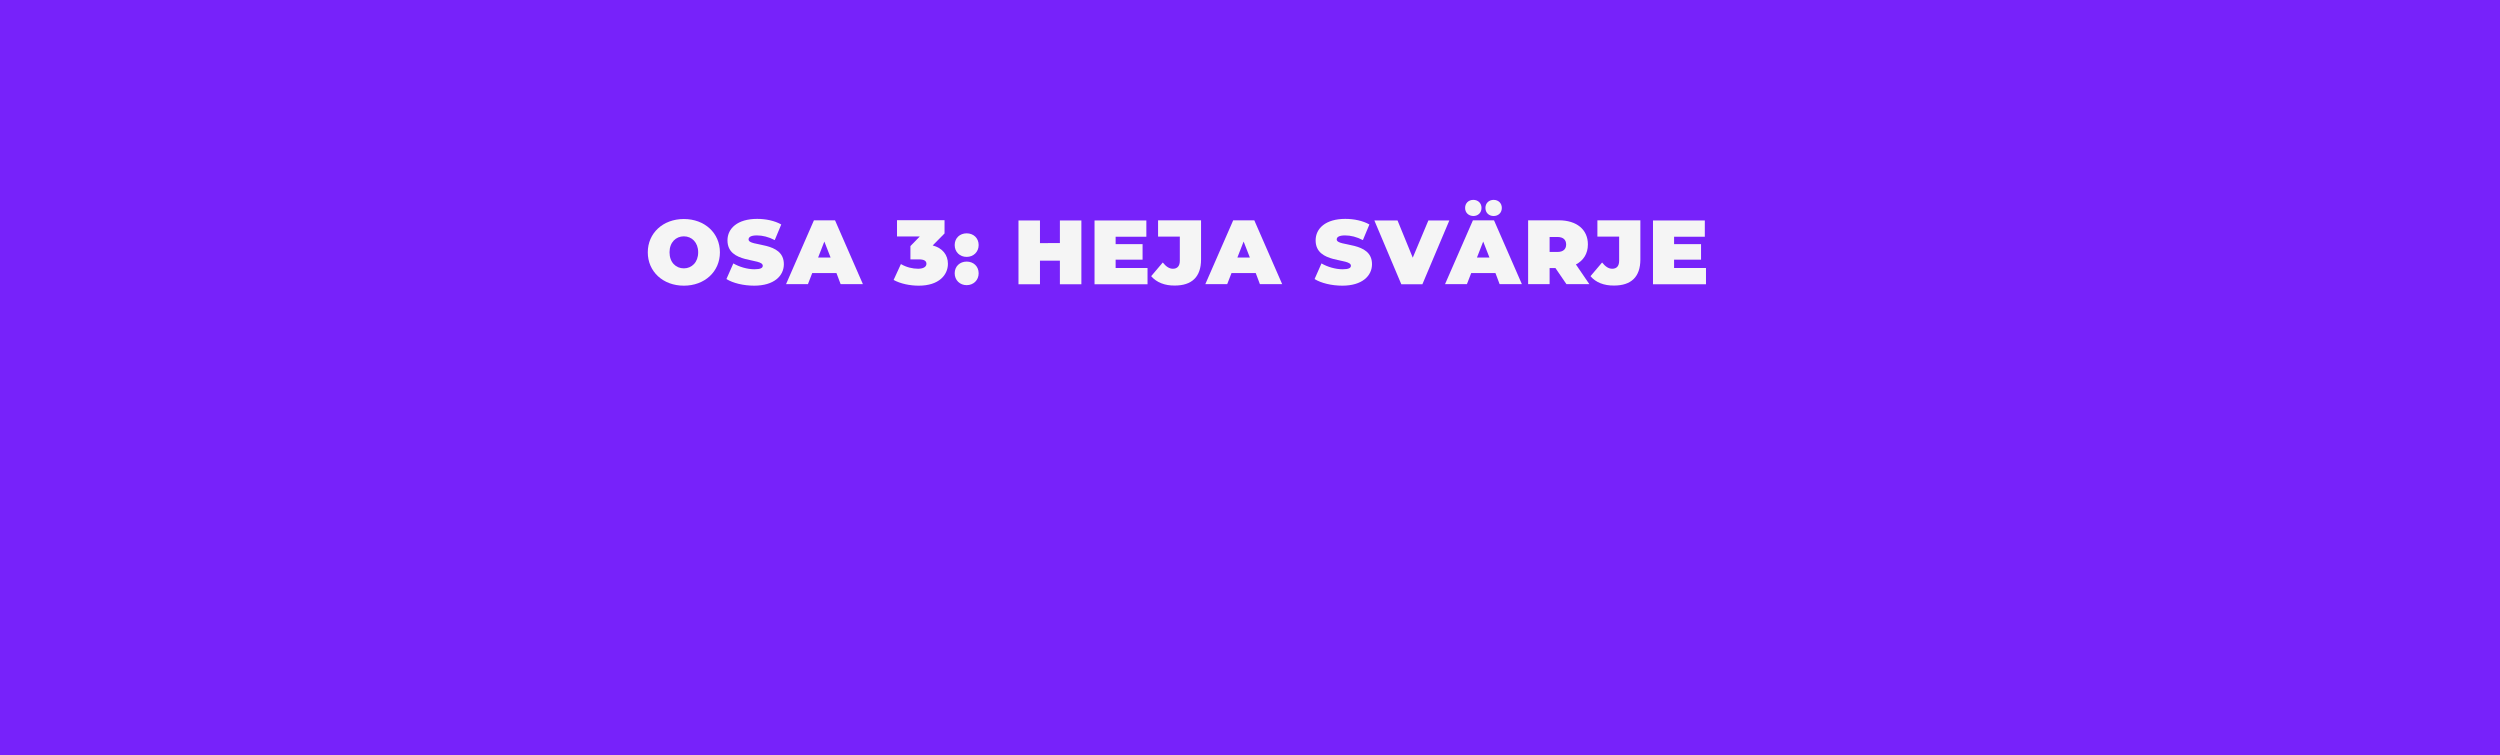 <?xml version="1.0" encoding="utf-8"?>
<!-- Generator: Adobe Illustrator 24.2.3, SVG Export Plug-In . SVG Version: 6.00 Build 0)  -->
<svg version="1.1" id="Layer_1" xmlns="http://www.w3.org/2000/svg" xmlns:xlink="http://www.w3.org/1999/xlink" x="0px" y="0px"
	 viewBox="0 0 1920 580" style="enable-background:new 0 0 1920 580;" xml:space="preserve">
<style type="text/css">
	.st0{fill:#7722FA;}
	.st1{enable-background:new    ;}
	.st2{fill:#F5F5F5;}
</style>
<rect id="Rectangle_24" x="-4" y="-167.7" class="st0" width="1927.1" height="837.9"/>
<g class="st1">
	<path class="st2" d="M497.5,193.8c0-14.8,11.7-25.6,27.7-25.6s27.7,10.8,27.7,25.6c0,14.8-11.7,25.6-27.7,25.6
		S497.5,208.6,497.5,193.8z M536.2,193.8c0-7.6-4.9-12.3-11-12.3s-11,4.6-11,12.3s4.9,12.3,11,12.3S536.2,201.4,536.2,193.8z"/>
	<path class="st2" d="M557.9,214.3l5.3-12c4.6,2.7,10.8,4.5,16.2,4.5c4.7,0,6.4-1,6.4-2.7c0-6.2-27.1-1.2-27.1-19.5
		c0-9.1,7.6-16.5,22.8-16.5c6.6,0,13.4,1.4,18.5,4.3l-5,12c-4.8-2.5-9.4-3.6-13.7-3.6c-4.8,0-6.4,1.4-6.4,3.1c0,5.9,27.1,1,27.1,19
		c0,9-7.6,16.5-22.8,16.5C571,219.4,562.8,217.4,557.9,214.3z"/>
	<path class="st2" d="M642.4,209.7h-18.6l-3.3,8.5h-16.8l21.4-49h16.2l21.4,49h-17.1L642.4,209.7z M637.9,197.8l-4.8-12.3l-4.8,12.3
		H637.9z"/>
	<path class="st2" d="M728,202.6c0,8.4-6.7,16.8-22.4,16.8c-6.7,0-14.1-1.5-19.3-4.4l5.6-12.2c4.2,2.5,9,3.6,13.2,3.6
		c3.7,0,6.4-1.3,6.4-3.8c0-2.1-1.6-3.4-5.8-3.4h-6.5v-10.2l7.2-7.4h-17.5v-12.5h36.5v10.2l-9.1,9.2C723.9,190.5,728,195.8,728,202.6
		z"/>
	<path class="st2" d="M733.2,188.2c0-5.4,4-9,9.2-9s9.2,3.6,9.2,9c0,5.3-4,9.1-9.2,9.1S733.2,193.6,733.2,188.2z M733.2,209.9
		c0-5.4,4-9,9.2-9s9.2,3.6,9.2,9c0,5.3-4,9.1-9.2,9.1S733.2,215.2,733.2,209.9z"/>
	<path class="st2" d="M830.5,169.3v49H814v-18.1h-15.3v18.1h-16.5v-49h16.5v17.4H814v-17.4H830.5z"/>
	<path class="st2" d="M881.3,205.8v12.5h-40.7v-49h39.8v12.5h-23.6v5.7h20.7v11.9h-20.7v6.4H881.3z"/>
	<path class="st2" d="M884.1,212.1l8.9-10.5c2.6,3.2,5,4.8,7.8,4.8c3.4,0,5.3-2.1,5.3-6.1v-18.6h-16.7v-12.5h33v30.1
		c0,13.4-7.1,20-20.2,20C894.6,219.4,888.2,216.9,884.1,212.1z"/>
	<path class="st2" d="M964.4,209.7h-18.6l-3.3,8.5h-16.8l21.4-49h16.2l21.4,49h-17.1L964.4,209.7z M959.9,197.8l-4.8-12.3l-4.8,12.3
		H959.9z"/>
	<path class="st2" d="M1009.6,214.3l5.3-12c4.6,2.7,10.8,4.5,16.2,4.5c4.7,0,6.4-1,6.4-2.7c0-6.2-27.1-1.2-27.1-19.5
		c0-9.1,7.6-16.5,22.8-16.5c6.6,0,13.4,1.4,18.5,4.3l-5,12c-4.8-2.5-9.4-3.6-13.7-3.6c-4.8,0-6.4,1.4-6.4,3.1c0,5.9,27.1,1,27.1,19
		c0,9-7.6,16.5-22.8,16.5C1022.7,219.4,1014.5,217.4,1009.6,214.3z"/>
	<path class="st2" d="M1113.1,169.3l-20.7,49h-16.2l-20.7-49h17.8l11.7,28.6l12-28.6H1113.1z"/>
	<path class="st2" d="M1148.5,209.7h-18.6l-3.3,8.5h-16.8l21.4-49h16.2l21.4,49h-17.1L1148.5,209.7z M1125.2,159.7
		c0-3.7,2.7-6.2,6.3-6.2c3.6,0,6.3,2.5,6.3,6.2c0,3.7-2.7,6.2-6.3,6.2C1127.9,165.8,1125.2,163.4,1125.2,159.7z M1143.9,197.8
		l-4.8-12.3l-4.8,12.3H1143.9z M1140.8,159.7c0-3.7,2.7-6.2,6.3-6.2s6.3,2.5,6.3,6.2c0,3.7-2.7,6.2-6.3,6.2
		S1140.8,163.4,1140.8,159.7z"/>
	<path class="st2" d="M1194.6,205.9h-4.5v12.3h-16.5v-49h23.6c13.7,0,22.3,7.1,22.3,18.5c0,7.1-3.4,12.4-9.2,15.4l10.3,15.1h-17.6
		L1194.6,205.9z M1196.1,182h-6v11.5h6c4.5,0,6.7-2.2,6.7-5.7S1200.7,182,1196.1,182z"/>
	<path class="st2" d="M1221.5,212.1l8.9-10.5c2.6,3.2,5,4.8,7.8,4.8c3.4,0,5.3-2.1,5.3-6.1v-18.6h-16.7v-12.5h33v30.1
		c0,13.4-7.1,20-20.2,20C1231.9,219.4,1225.5,216.9,1221.5,212.1z"/>
	<path class="st2" d="M1310.2,205.8v12.5h-40.7v-49h39.8v12.5h-23.6v5.7h20.7v11.9h-20.7v6.4H1310.2z"/>
</g>
</svg>

